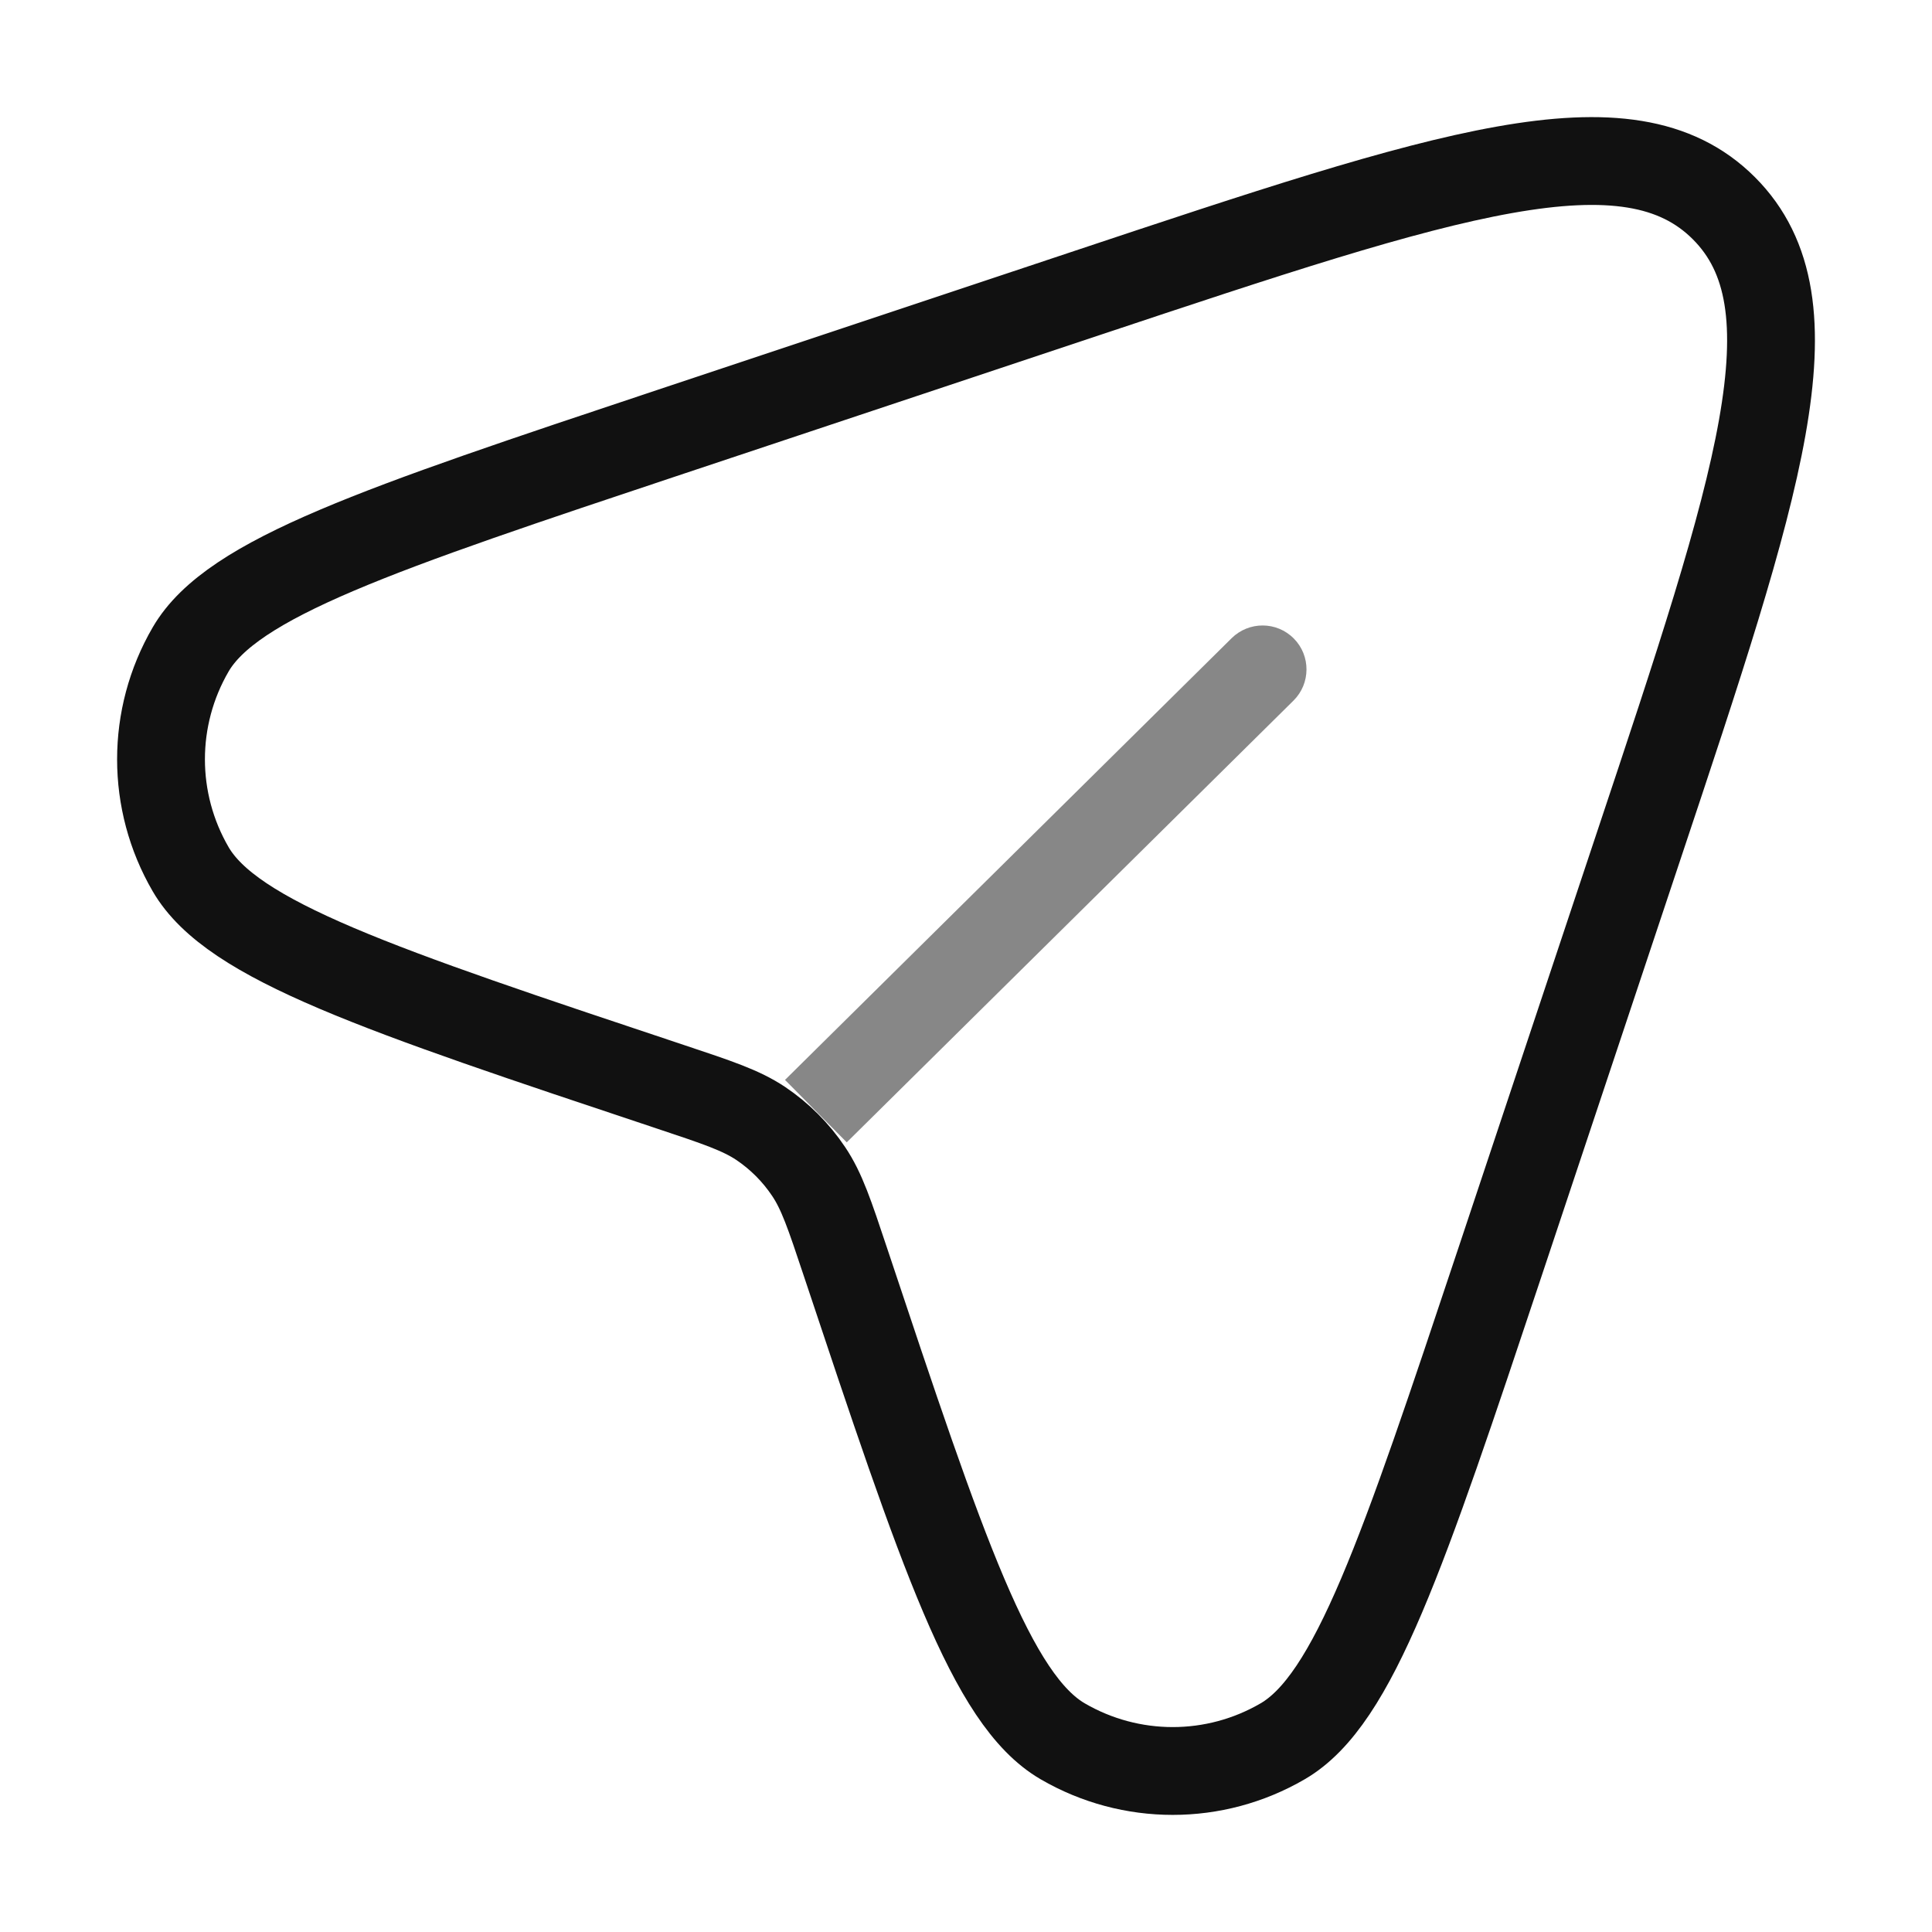 <svg xmlns="http://www.w3.org/2000/svg" width="22" height="22" viewBox="0 0 22 22" fill="none">
    <path d="M17.083 14.364L18.656 9.644C20.031 5.521 20.718 3.459 19.63 2.371C18.541 1.282 16.48 1.97 12.356 3.344L7.636 4.917C4.308 6.027 2.644 6.582 2.171 7.395C1.721 8.169 1.721 9.124 2.171 9.898C2.644 10.712 4.308 11.266 7.636 12.376C8.17 12.554 8.437 12.643 8.661 12.792C8.877 12.937 9.063 13.123 9.208 13.34C9.358 13.563 9.447 13.83 9.625 14.364C10.734 17.692 11.289 19.357 12.102 19.829C12.876 20.279 13.832 20.279 14.605 19.829C15.419 19.357 15.973 17.692 17.083 14.364Z" stroke="#111111"/>
    <path opacity="0.5" d="M14.729 7.978C14.925 7.784 14.927 7.467 14.733 7.271C14.538 7.074 14.222 7.073 14.025 7.267L14.729 7.978ZM9.642 13.008L14.729 7.978L14.025 7.267L8.939 12.297L9.642 13.008Z" fill="#111111"/>
</svg>